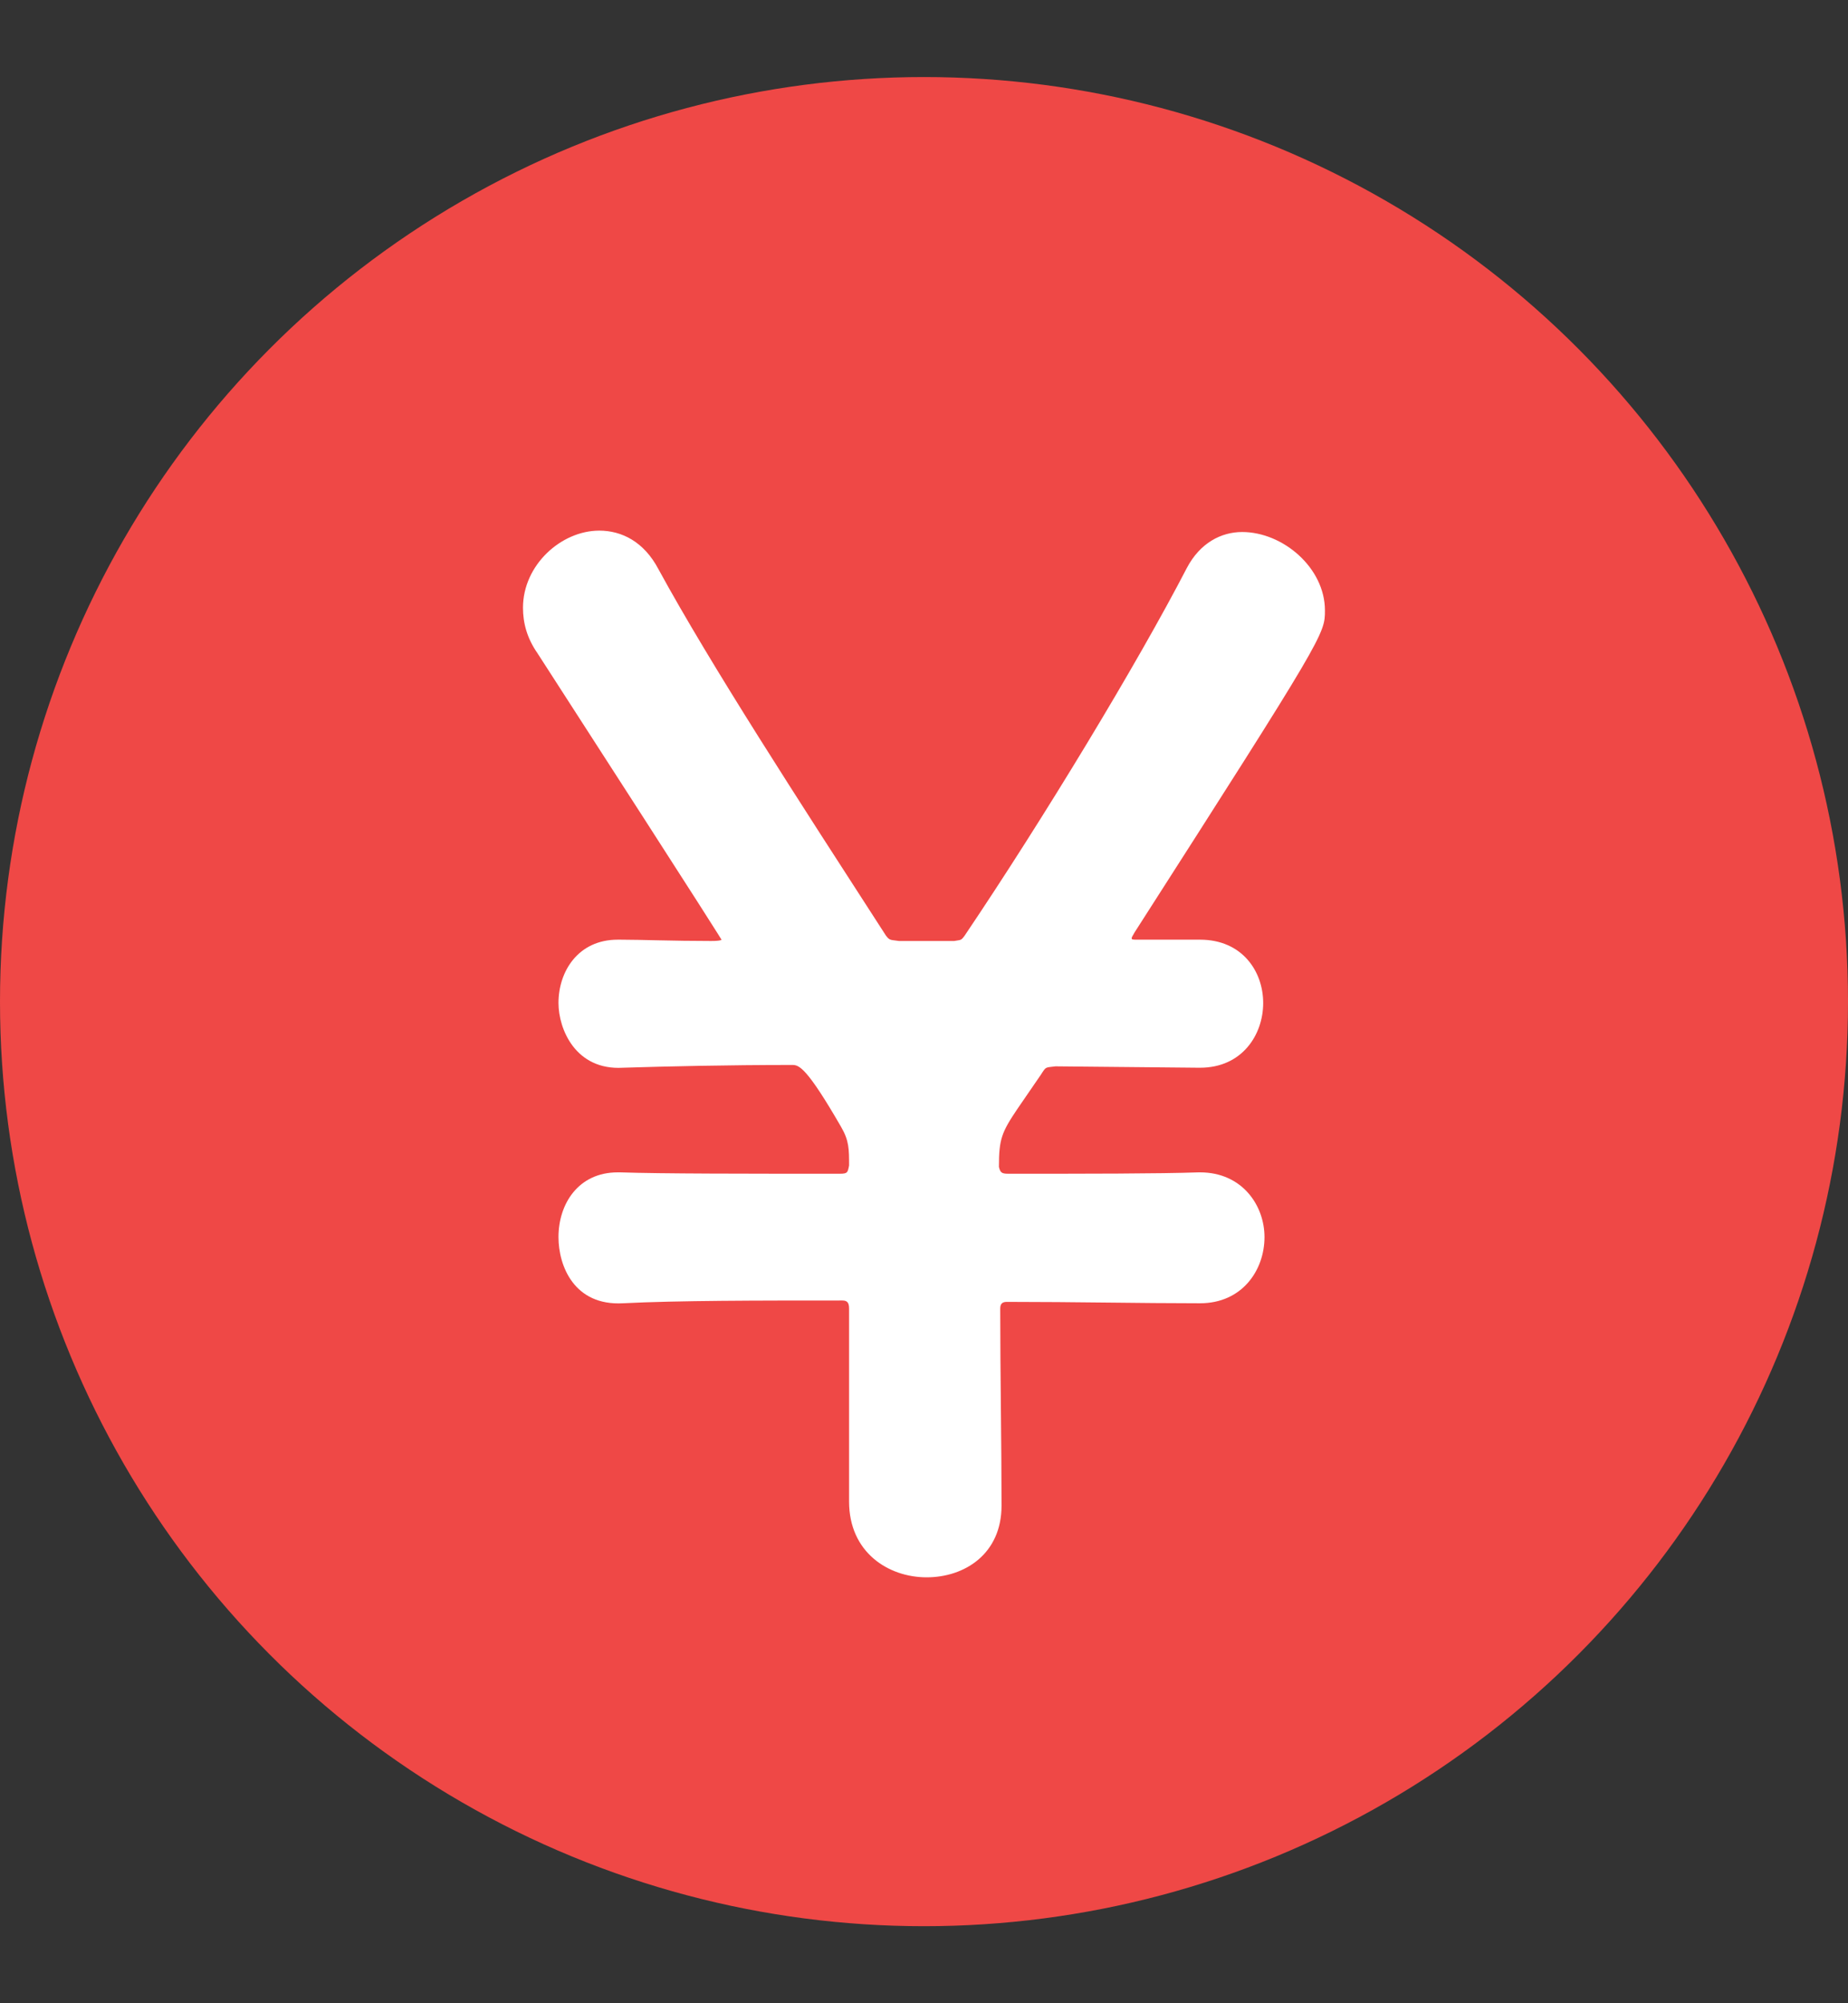 <?xml version="1.0" encoding="utf-8"?>
<svg xmlns="http://www.w3.org/2000/svg" viewBox="0 -1 24 26" fill="none">
<rect x="0" y="-1" width="24" height="26" fill="#333333" stroke="none"/>
<circle cx="12" cy="12" r="12" fill="#EF4846"/>
<path d="M15.585 15.915C16.132 15.915 16.422 15.486 16.422 15.056C16.422 14.645 16.132 14.216 15.585 14.216H15.568C15.039 14.234 14.117 14.234 13.092 14.234C13.007 14.234 12.99 14.216 12.973 14.145C12.973 13.787 13.007 13.698 13.212 13.394L13.519 12.947C13.588 12.84 13.571 12.858 13.707 12.84L15.568 12.858H15.585C16.132 12.858 16.405 12.429 16.405 12.018C16.405 11.607 16.132 11.196 15.585 11.196H15.568H14.783C14.714 11.196 14.697 11.196 14.697 11.178C14.697 11.16 14.714 11.142 14.732 11.106C17.207 7.245 17.207 7.227 17.207 6.923C17.207 6.369 16.661 5.905 16.132 5.905C15.858 5.905 15.585 6.048 15.415 6.369C14.766 7.621 13.553 9.623 12.529 11.142C12.478 11.213 12.478 11.196 12.393 11.213H11.675C11.573 11.196 11.556 11.213 11.505 11.142C10.361 9.372 9.234 7.638 8.551 6.387C8.363 6.03 8.073 5.887 7.783 5.887C7.287 5.887 6.792 6.334 6.792 6.888C6.792 7.084 6.843 7.281 6.98 7.478C9.37 11.178 9.37 11.196 9.37 11.196C9.37 11.196 9.37 11.213 9.234 11.213C8.739 11.213 8.329 11.196 8.056 11.196C8.039 11.196 8.039 11.196 8.022 11.196C7.509 11.196 7.253 11.607 7.253 12.018C7.253 12.357 7.475 12.894 8.09 12.858C8.67 12.84 9.439 12.822 10.292 12.822C10.378 12.822 10.48 12.858 10.924 13.627C11.027 13.805 11.027 13.912 11.027 14.127C11.009 14.216 11.009 14.234 10.907 14.234C9.695 14.234 8.585 14.234 8.056 14.216C8.039 14.216 8.039 14.216 8.022 14.216C7.509 14.216 7.253 14.627 7.253 15.056C7.253 15.432 7.458 15.95 8.09 15.915C8.807 15.879 9.831 15.879 10.941 15.879C11.009 15.879 11.027 15.915 11.027 15.986V18.488C11.027 19.15 11.539 19.472 12.034 19.472C12.529 19.472 13.007 19.168 13.007 18.542C13.007 17.738 12.99 16.826 12.99 15.986C12.99 15.932 13.007 15.897 13.075 15.897C13.963 15.897 14.817 15.915 15.568 15.915H15.585Z" fill="white"/>
</svg>